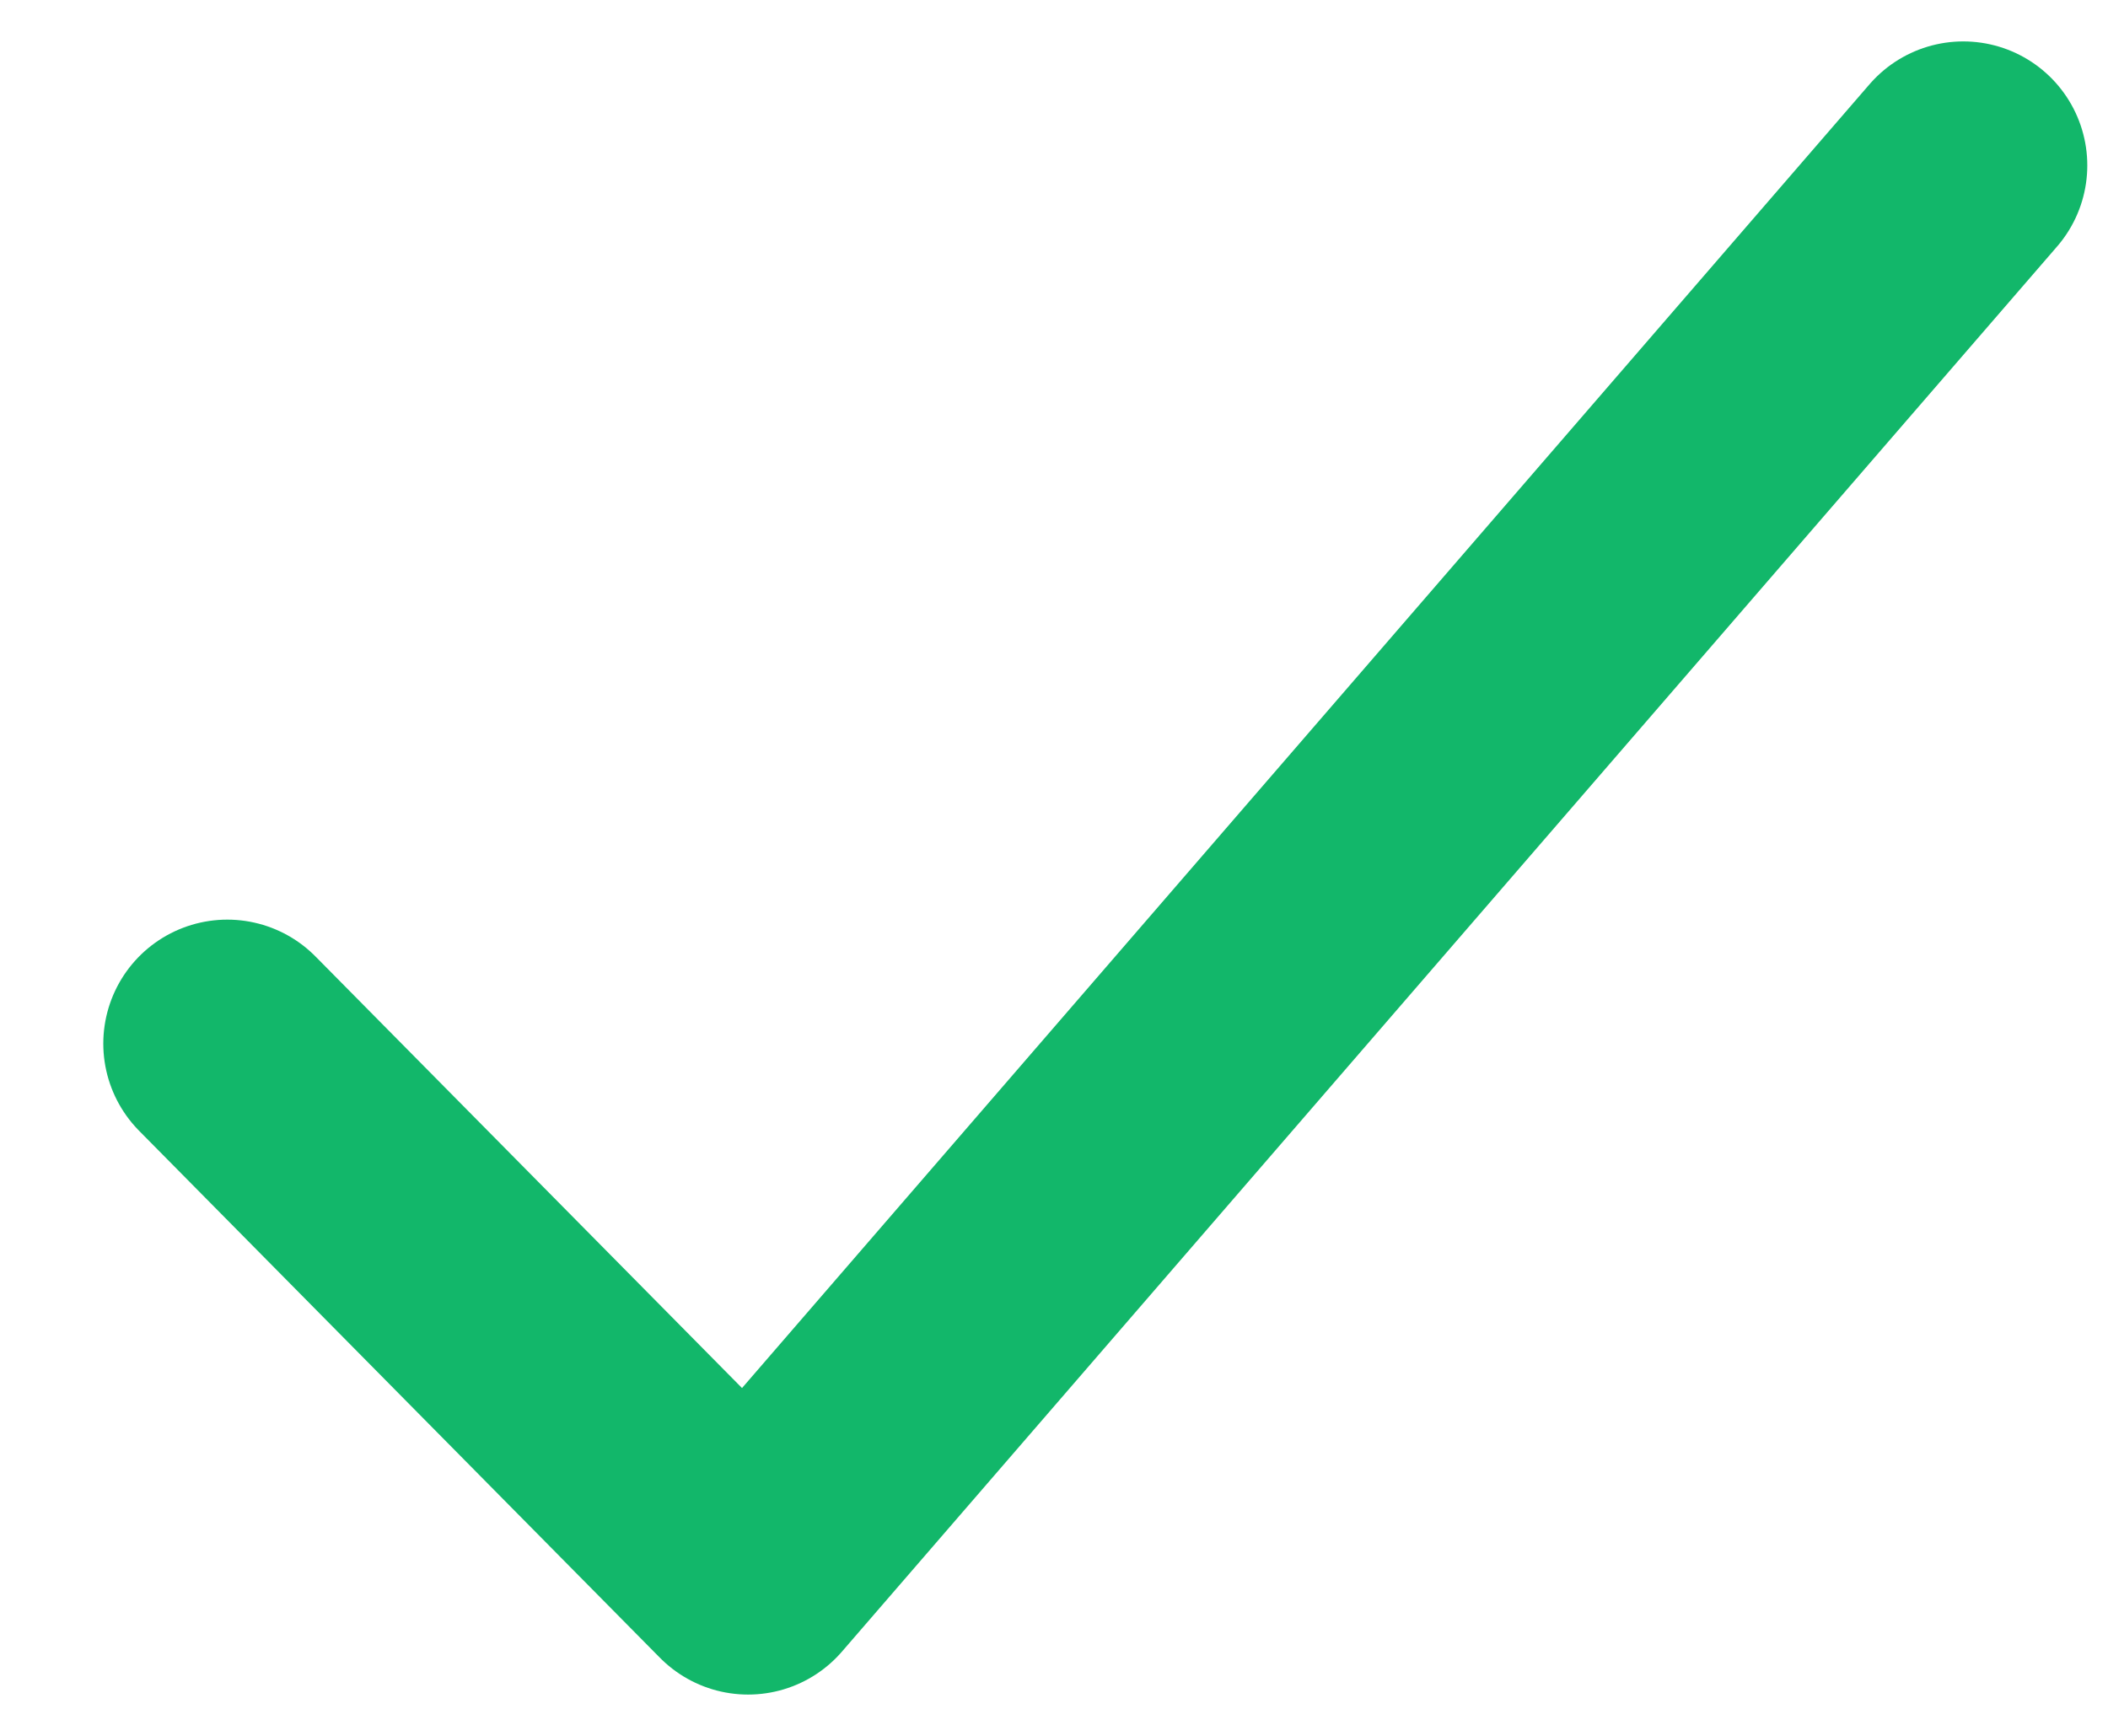 <svg width="17" height="14" viewBox="0 0 17 14" fill="none" xmlns="http://www.w3.org/2000/svg">
<path d="M1.833 8.417L6.033 12.667L15.833 1.334" stroke="#12B76A" stroke-width="2" stroke-linecap="round" stroke-linejoin="round"/>
</svg>
